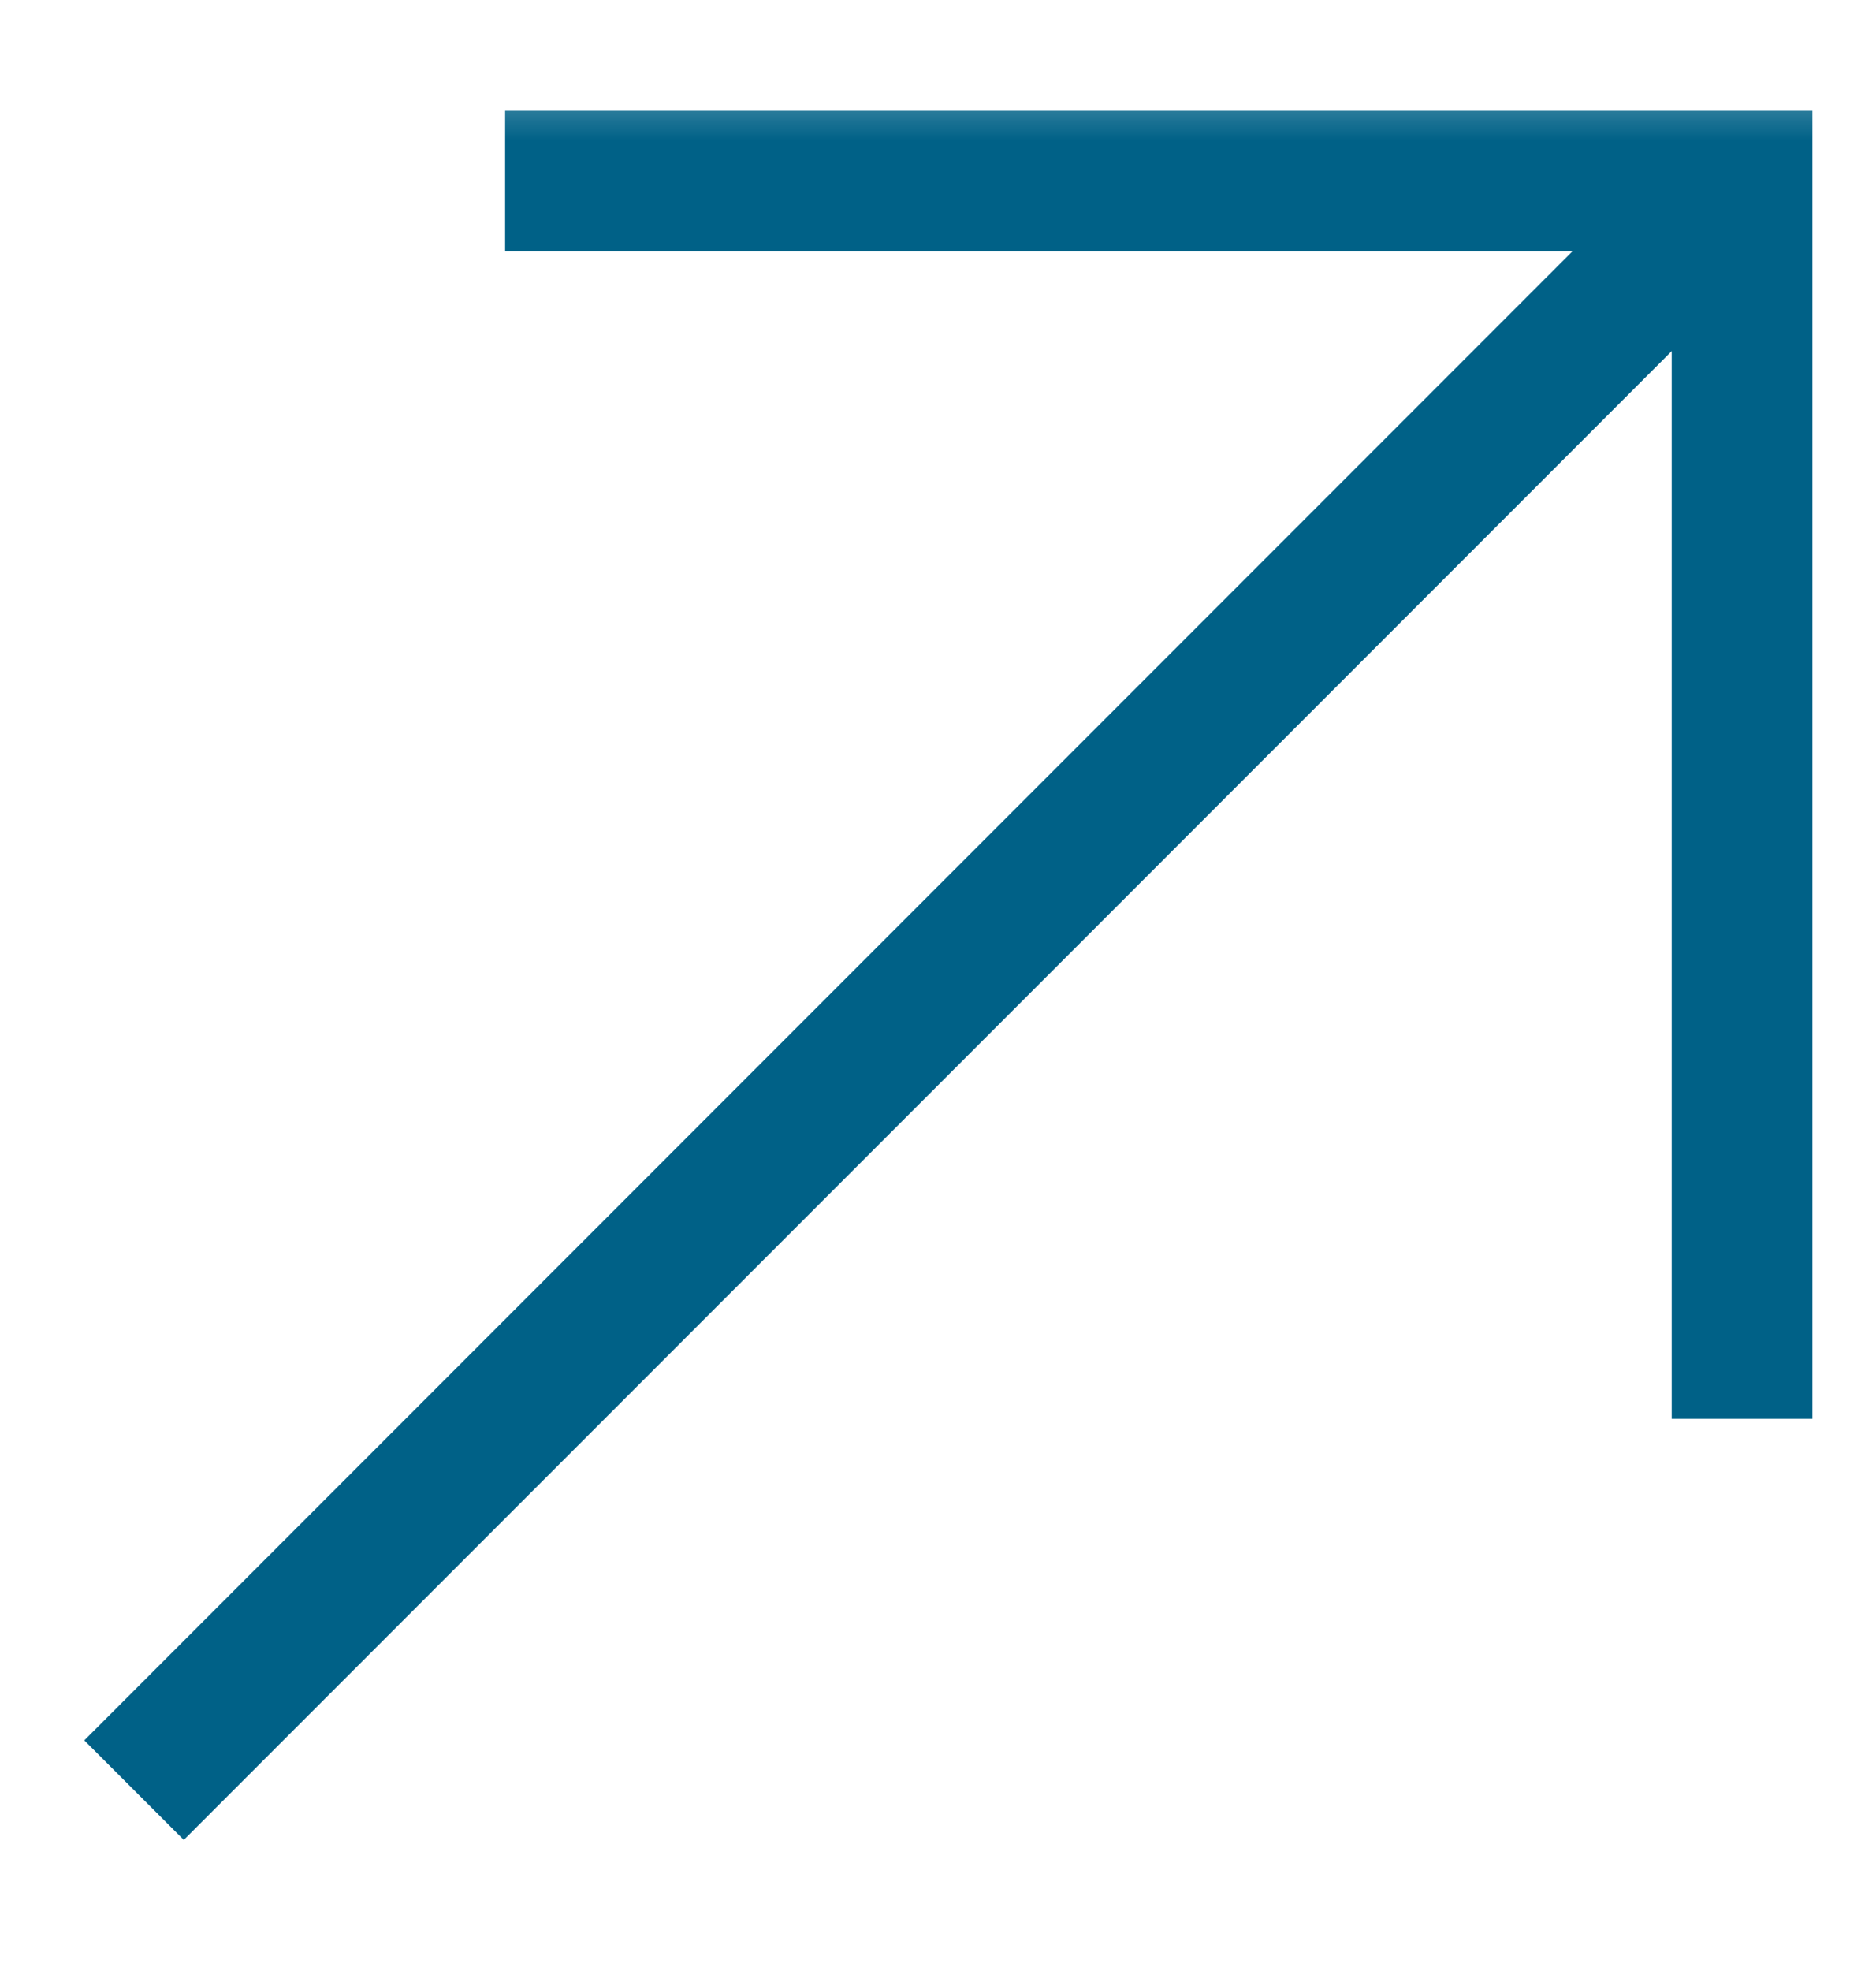 <svg width="20" height="21" viewBox="0 0 20 21" fill="none" xmlns="http://www.w3.org/2000/svg">
<g clip-path="url(#clip0_401_703)">
<mask id="mask0_401_703" style="mask-type:luminance" maskUnits="userSpaceOnUse" x="0" y="0" width="20" height="21">
<path d="M0 0.5L0 20.5H20V0.5H0Z" fill="white"/>
</mask>
<g mask="url(#mask0_401_703)">
<path d="M5.385 1.93H18.572V15.117" stroke="#006187" stroke-width="1.5"/>
<path d="M18.572 1.93L1.429 19.073" stroke="#006187" stroke-width="1.5"/>
</g>
</g>
<defs>
<clipPath id="clip0_401_703">
<rect width="20" height="20" fill="white" transform="translate(0 0.5)"/>
</clipPath>
</defs>
</svg>
